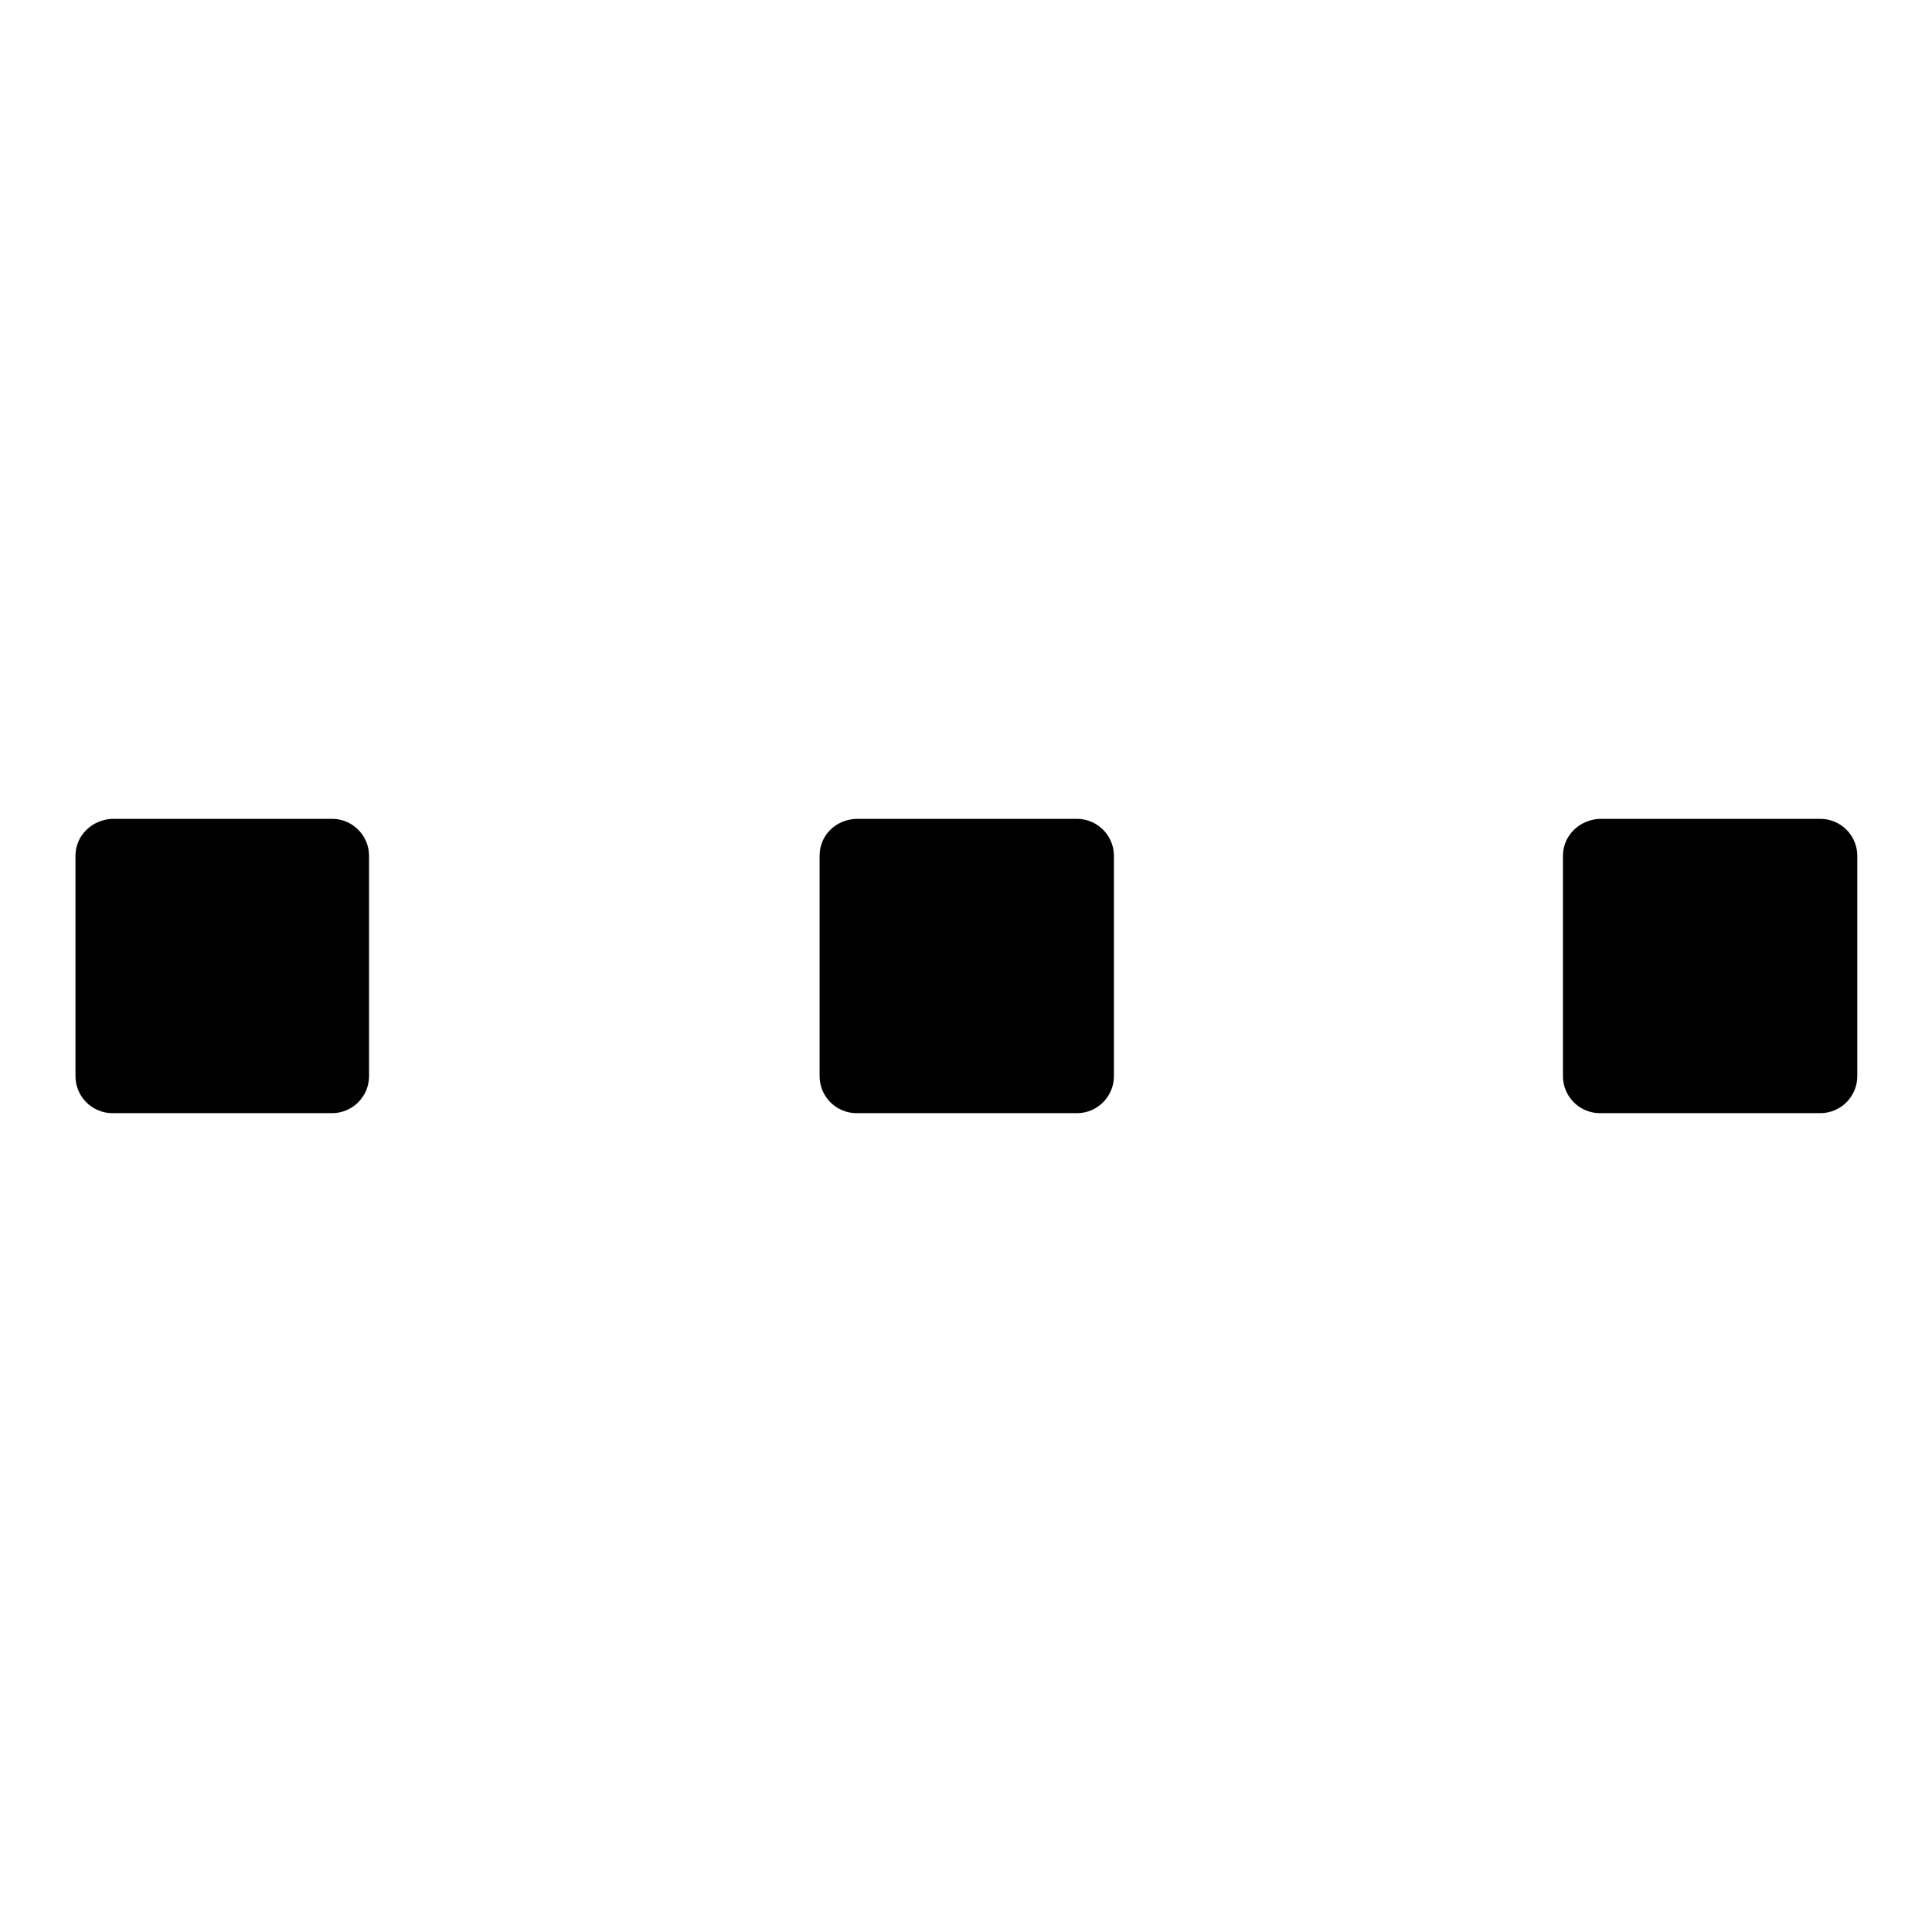 <?xml version="1.0" encoding="utf-8"?>
<!-- Svg Vector Icons : http://www.onlinewebfonts.com/icon -->
<!DOCTYPE svg PUBLIC "-//W3C//DTD SVG 1.1//EN" "http://www.w3.org/Graphics/SVG/1.1/DTD/svg11.dtd">
<svg version="1.1" xmlns="http://www.w3.org/2000/svg" xmlns:xlink="http://www.w3.org/1999/xlink" x="0px" y="0px" viewBox="0 0 256 256" enable-background="new 0 0 256 256" xml:space="preserve">
<g><g><path fill="#000000" d="M10,113.4v29.2c0,2.7,2.2,4.9,4.9,4.9H44c2.7,0,4.9-2.2,4.9-4.9v-29.2c0-2.7-2.2-4.9-4.9-4.9H14.9C12.2,108.6,10,110.7,10,113.4L10,113.4z M108.6,113.4v29.2c0,2.7,2.2,4.9,4.9,4.9h29.2c2.7,0,4.9-2.2,4.9-4.9v-29.2c0-2.7-2.2-4.9-4.9-4.9h-29.2C110.7,108.6,108.6,110.7,108.6,113.4L108.6,113.4z M207.1,113.4v29.2c0,2.7,2.2,4.9,4.9,4.9h29.2c2.7,0,4.9-2.2,4.9-4.9v-29.2c0-2.7-2.2-4.9-4.9-4.9H212C209.3,108.6,207.1,110.7,207.1,113.4L207.1,113.4z"/></g></g>
</svg>
